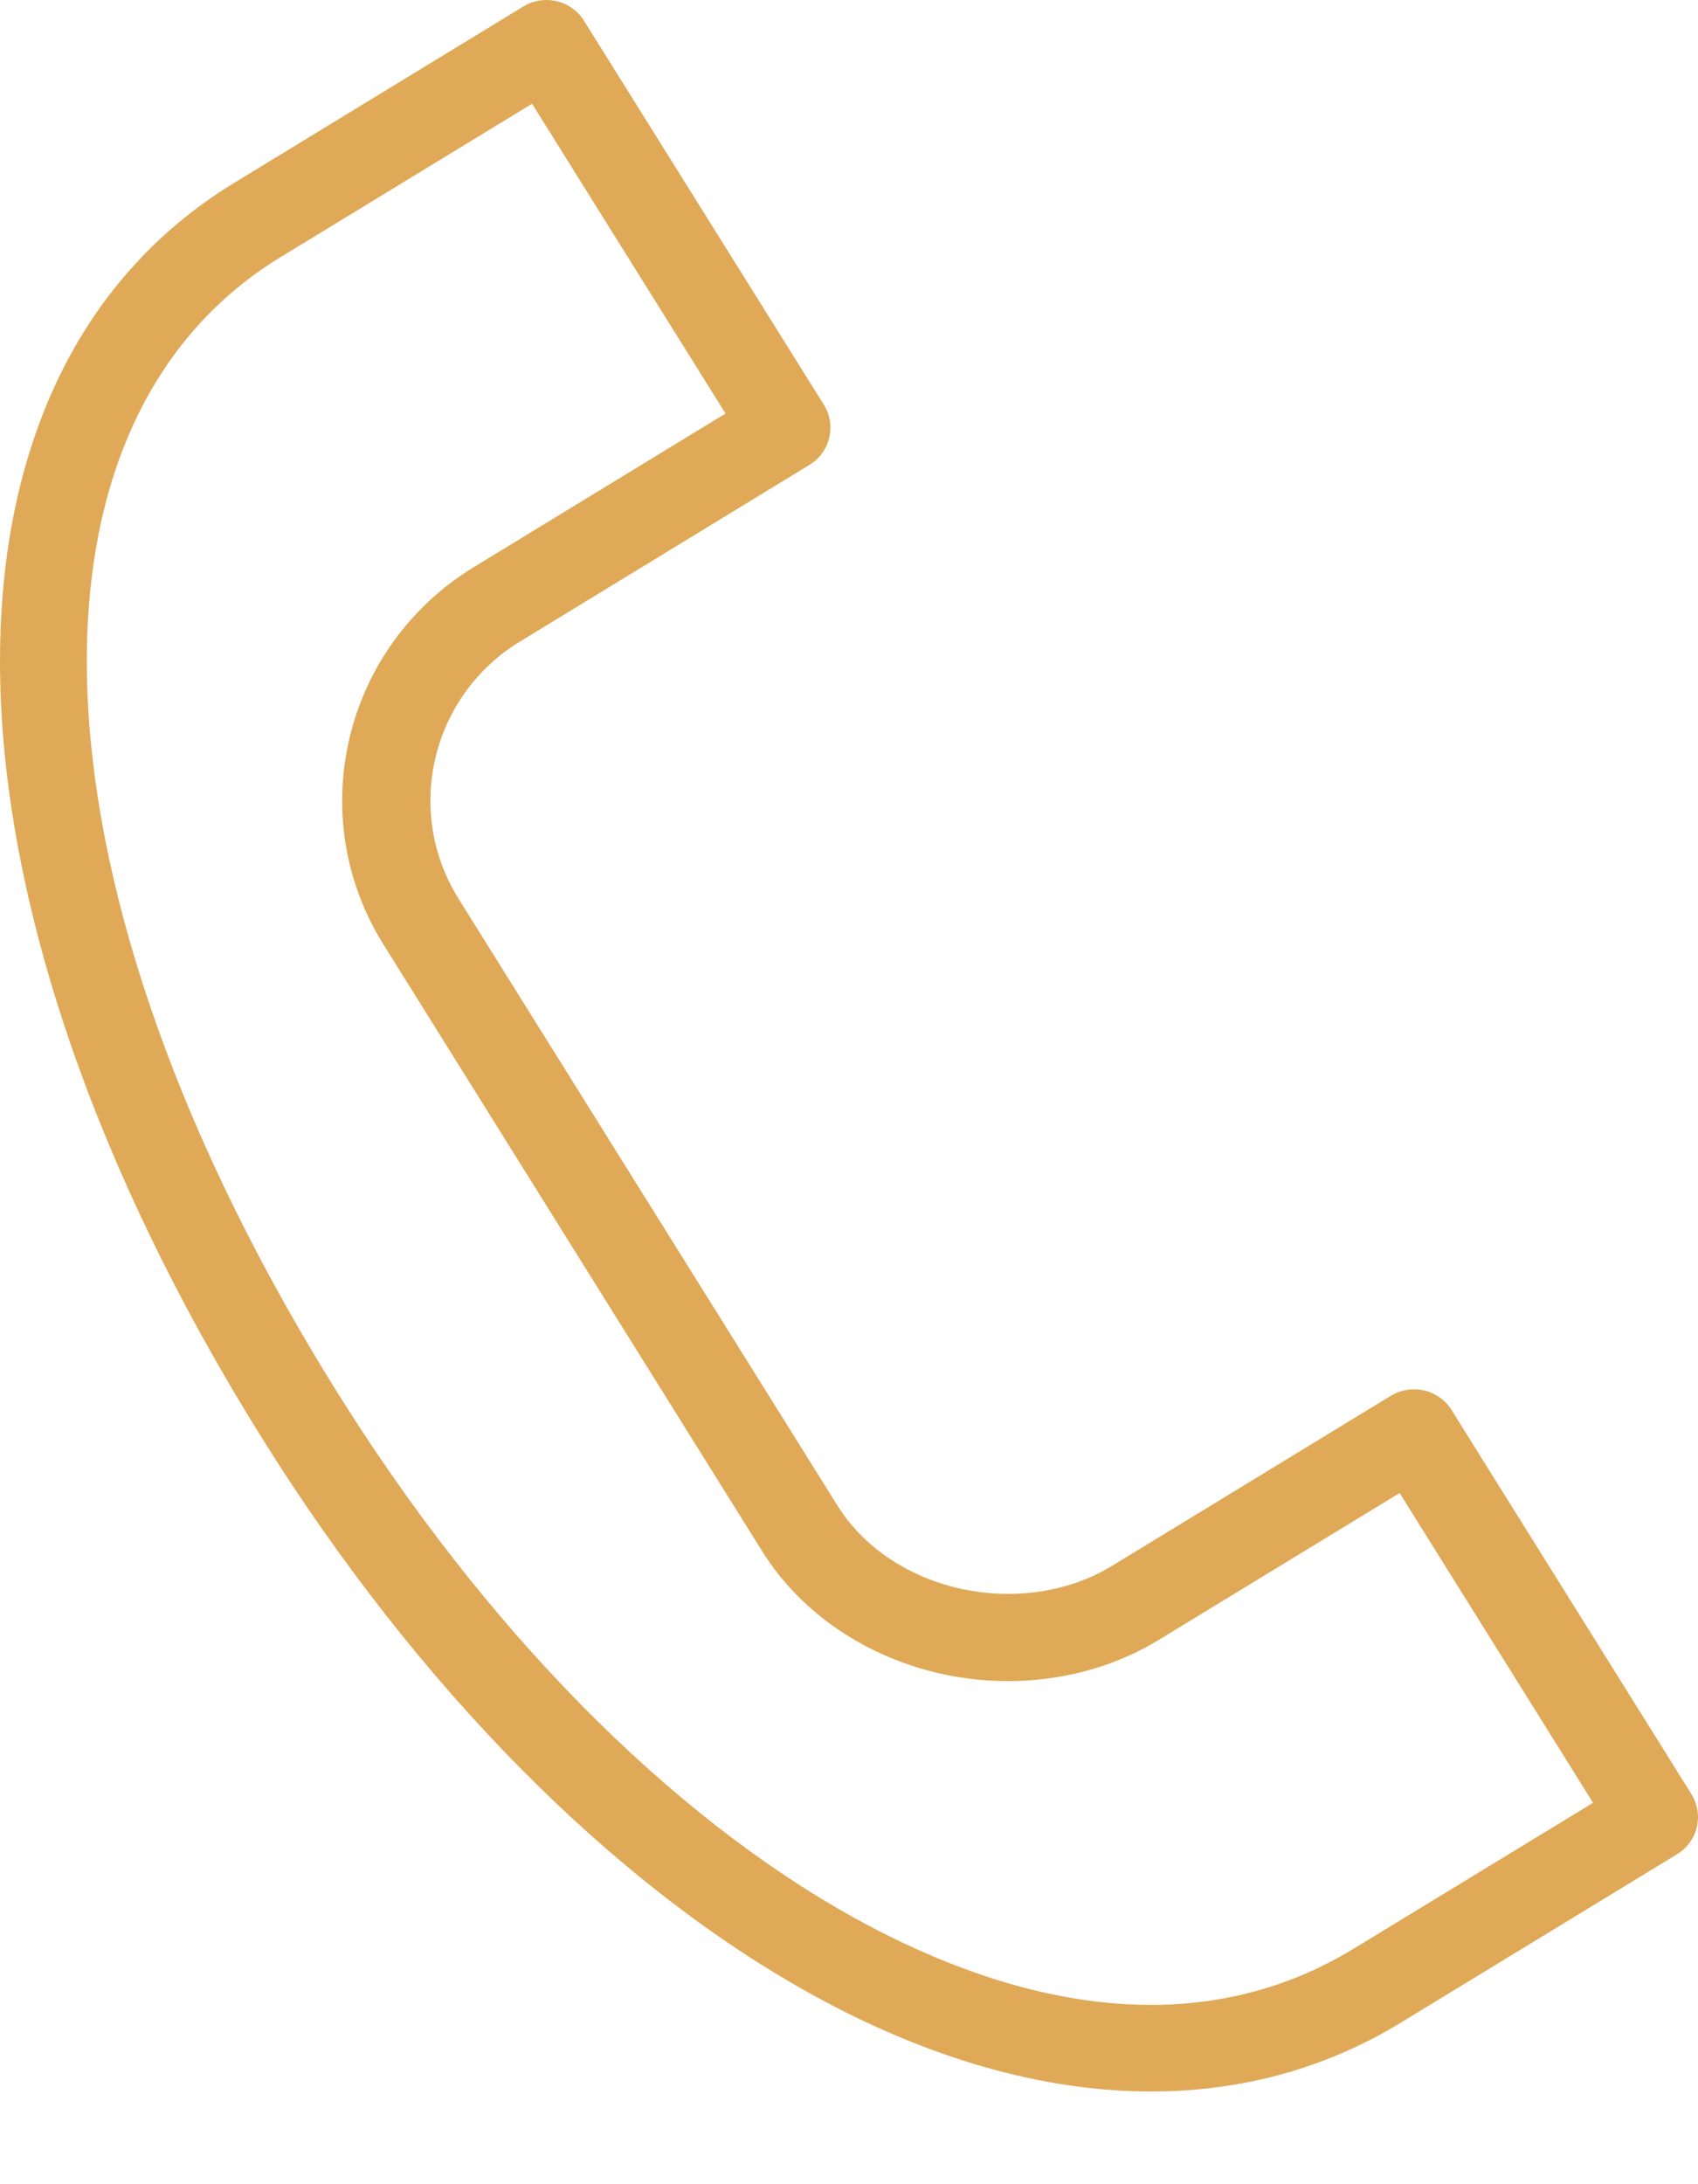 <?xml version="1.0" encoding="UTF-8"?> <svg xmlns="http://www.w3.org/2000/svg" width="14" height="18" viewBox="0 0 14 18" fill="none"> <path d="M6.691 16.435C7.656 16.968 8.606 17.236 9.491 17.236C10.232 17.236 10.927 17.048 11.546 16.671L13.827 15.281C13.909 15.231 13.968 15.151 13.99 15.058C14.012 14.965 13.996 14.867 13.946 14.786L11.968 11.62C11.918 11.539 11.836 11.481 11.742 11.459C11.648 11.437 11.549 11.453 11.467 11.503L9.169 12.904C8.816 13.12 8.362 13.188 7.926 13.094C7.49 12.999 7.118 12.749 6.905 12.408L3.781 7.407C3.329 6.683 3.557 5.732 4.288 5.286C4.288 5.286 4.289 5.286 4.289 5.286L6.674 3.831C6.845 3.727 6.898 3.505 6.793 3.336L4.815 0.171C4.71 0.002 4.485 -0.051 4.314 0.054L1.931 1.507C-0.726 3.127 -0.632 7.379 2.158 11.848C3.437 13.896 5.047 15.526 6.691 16.435ZM2.313 2.119L4.387 0.855L5.982 3.408L3.906 4.674C3.906 4.674 3.906 4.674 3.906 4.674C2.833 5.329 2.499 6.724 3.162 7.784L6.285 12.785C6.601 13.291 7.142 13.659 7.77 13.796C8.389 13.93 9.039 13.829 9.551 13.516L11.54 12.304L13.135 14.857L11.163 16.058C9.724 16.936 8.13 16.406 7.047 15.807C5.509 14.956 3.993 13.416 2.778 11.47C0.212 7.362 0.022 3.517 2.313 2.119Z" fill="#DFA957"></path> </svg> 